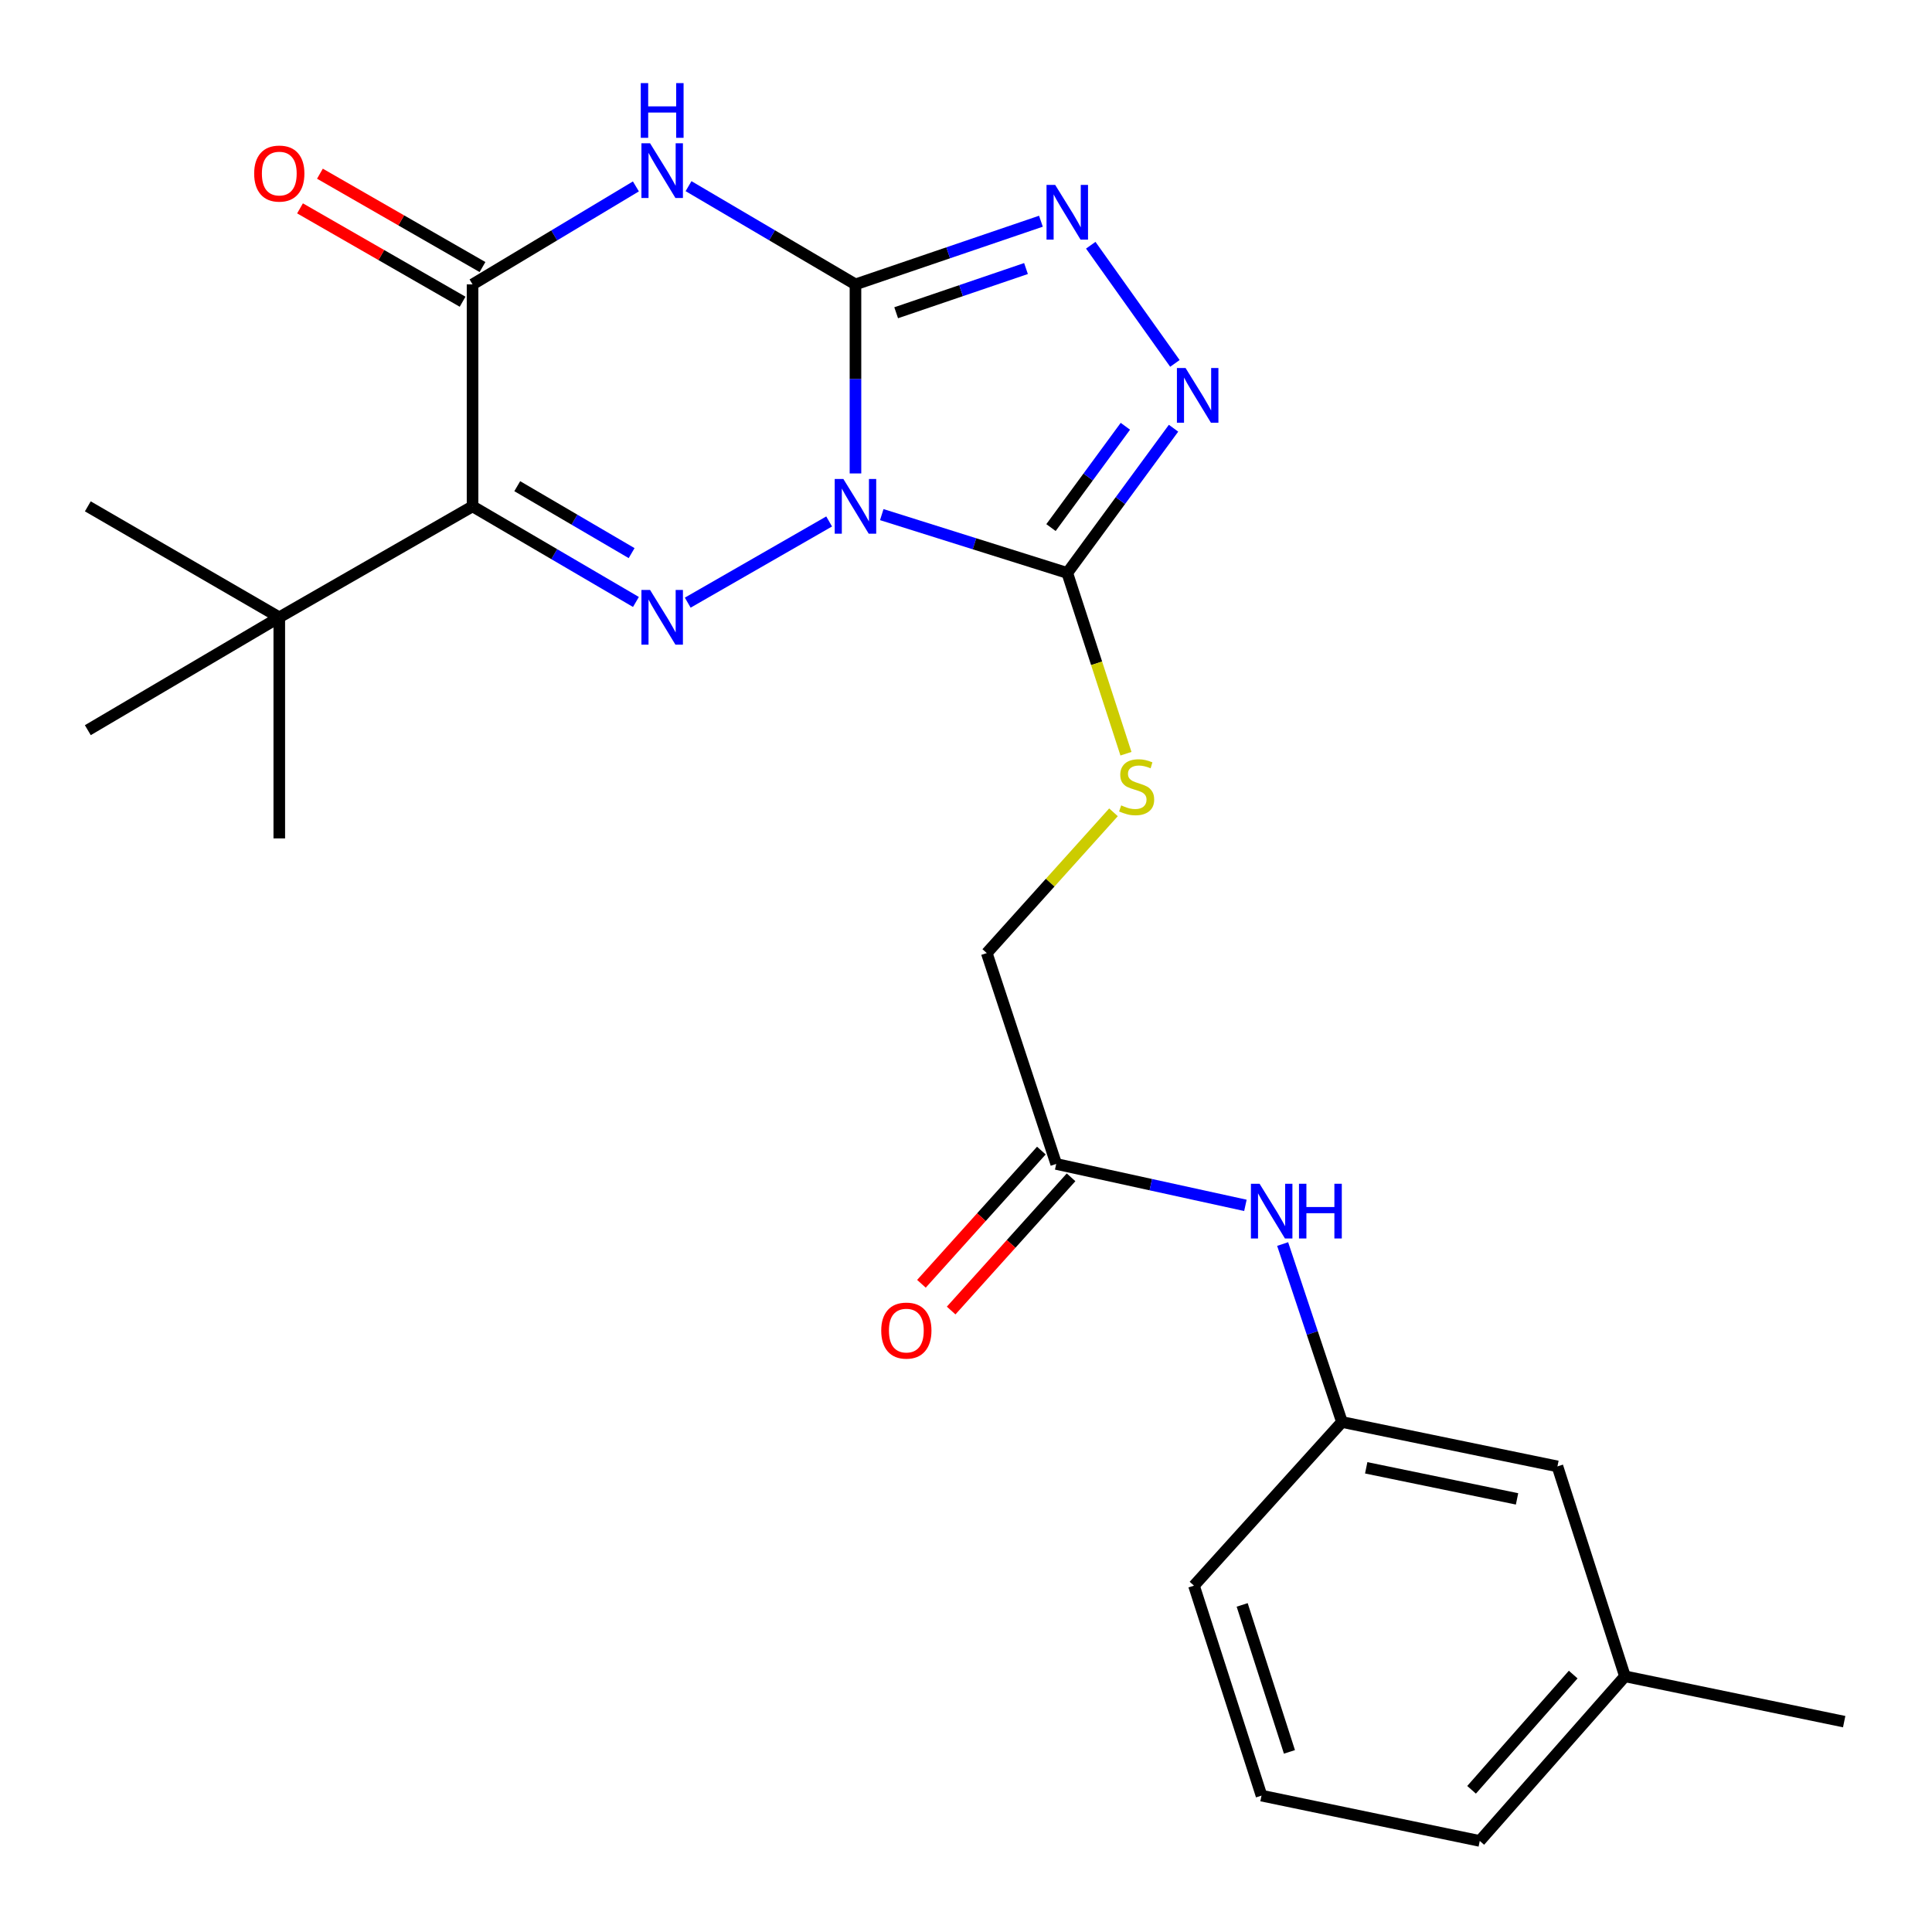 <?xml version='1.0' encoding='iso-8859-1'?>
<svg version='1.1' baseProfile='full'
              xmlns='http://www.w3.org/2000/svg'
                      xmlns:rdkit='http://www.rdkit.org/xml'
                      xmlns:xlink='http://www.w3.org/1999/xlink'
                  xml:space='preserve'
width='1000px' height='1000px' viewBox='0 0 1000 1000'>
<!-- END OF HEADER -->
<rect style='opacity:1.0;fill:#FFFFFF;stroke:none' width='1000' height='1000' x='0' y='0'> </rect>
<path class='bond-0' d='M 442.787,245.052 L 442.787,196.125' style='fill:none;fill-rule:evenodd;stroke:#0000FF;stroke-width:6px;stroke-linecap:butt;stroke-linejoin:miter;stroke-opacity:1' />
<path class='bond-0' d='M 442.787,196.125 L 442.787,147.198' style='fill:none;fill-rule:evenodd;stroke:#000000;stroke-width:6px;stroke-linecap:butt;stroke-linejoin:miter;stroke-opacity:1' />
<path class='bond-1' d='M 429.163,269.907 L 355.972,311.931' style='fill:none;fill-rule:evenodd;stroke:#0000FF;stroke-width:6px;stroke-linecap:butt;stroke-linejoin:miter;stroke-opacity:1' />
<path class='bond-4' d='M 456.4,266.365 L 504.41,281.462' style='fill:none;fill-rule:evenodd;stroke:#0000FF;stroke-width:6px;stroke-linecap:butt;stroke-linejoin:miter;stroke-opacity:1' />
<path class='bond-4' d='M 504.41,281.462 L 552.42,296.56' style='fill:none;fill-rule:evenodd;stroke:#000000;stroke-width:6px;stroke-linecap:butt;stroke-linejoin:miter;stroke-opacity:1' />
<path class='bond-2' d='M 442.787,147.198 L 399.585,121.777' style='fill:none;fill-rule:evenodd;stroke:#000000;stroke-width:6px;stroke-linecap:butt;stroke-linejoin:miter;stroke-opacity:1' />
<path class='bond-2' d='M 399.585,121.777 L 356.383,96.356' style='fill:none;fill-rule:evenodd;stroke:#0000FF;stroke-width:6px;stroke-linecap:butt;stroke-linejoin:miter;stroke-opacity:1' />
<path class='bond-6' d='M 442.787,147.198 L 490.785,130.851' style='fill:none;fill-rule:evenodd;stroke:#000000;stroke-width:6px;stroke-linecap:butt;stroke-linejoin:miter;stroke-opacity:1' />
<path class='bond-6' d='M 490.785,130.851 L 538.784,114.504' style='fill:none;fill-rule:evenodd;stroke:#0000FF;stroke-width:6px;stroke-linecap:butt;stroke-linejoin:miter;stroke-opacity:1' />
<path class='bond-6' d='M 463.857,161.881 L 497.456,150.438' style='fill:none;fill-rule:evenodd;stroke:#000000;stroke-width:6px;stroke-linecap:butt;stroke-linejoin:miter;stroke-opacity:1' />
<path class='bond-6' d='M 497.456,150.438 L 531.055,138.996' style='fill:none;fill-rule:evenodd;stroke:#0000FF;stroke-width:6px;stroke-linecap:butt;stroke-linejoin:miter;stroke-opacity:1' />
<path class='bond-3' d='M 329.158,311.578 L 286.875,286.831' style='fill:none;fill-rule:evenodd;stroke:#0000FF;stroke-width:6px;stroke-linecap:butt;stroke-linejoin:miter;stroke-opacity:1' />
<path class='bond-3' d='M 286.875,286.831 L 244.592,262.084' style='fill:none;fill-rule:evenodd;stroke:#000000;stroke-width:6px;stroke-linecap:butt;stroke-linejoin:miter;stroke-opacity:1' />
<path class='bond-3' d='M 326.925,286.296 L 297.327,268.973' style='fill:none;fill-rule:evenodd;stroke:#0000FF;stroke-width:6px;stroke-linecap:butt;stroke-linejoin:miter;stroke-opacity:1' />
<path class='bond-3' d='M 297.327,268.973 L 267.729,251.65' style='fill:none;fill-rule:evenodd;stroke:#000000;stroke-width:6px;stroke-linecap:butt;stroke-linejoin:miter;stroke-opacity:1' />
<path class='bond-26' d='M 329.14,96.487 L 286.866,121.843' style='fill:none;fill-rule:evenodd;stroke:#0000FF;stroke-width:6px;stroke-linecap:butt;stroke-linejoin:miter;stroke-opacity:1' />
<path class='bond-26' d='M 286.866,121.843 L 244.592,147.198' style='fill:none;fill-rule:evenodd;stroke:#000000;stroke-width:6px;stroke-linecap:butt;stroke-linejoin:miter;stroke-opacity:1' />
<path class='bond-5' d='M 244.592,262.084 L 244.592,147.198' style='fill:none;fill-rule:evenodd;stroke:#000000;stroke-width:6px;stroke-linecap:butt;stroke-linejoin:miter;stroke-opacity:1' />
<path class='bond-9' d='M 244.592,262.084 L 144.558,319.528' style='fill:none;fill-rule:evenodd;stroke:#000000;stroke-width:6px;stroke-linecap:butt;stroke-linejoin:miter;stroke-opacity:1' />
<path class='bond-7' d='M 552.42,296.56 L 579.92,259.106' style='fill:none;fill-rule:evenodd;stroke:#000000;stroke-width:6px;stroke-linecap:butt;stroke-linejoin:miter;stroke-opacity:1' />
<path class='bond-7' d='M 579.92,259.106 L 607.42,221.652' style='fill:none;fill-rule:evenodd;stroke:#0000FF;stroke-width:6px;stroke-linecap:butt;stroke-linejoin:miter;stroke-opacity:1' />
<path class='bond-7' d='M 543.991,273.077 L 563.241,246.86' style='fill:none;fill-rule:evenodd;stroke:#000000;stroke-width:6px;stroke-linecap:butt;stroke-linejoin:miter;stroke-opacity:1' />
<path class='bond-7' d='M 563.241,246.86 L 582.491,220.642' style='fill:none;fill-rule:evenodd;stroke:#0000FF;stroke-width:6px;stroke-linecap:butt;stroke-linejoin:miter;stroke-opacity:1' />
<path class='bond-8' d='M 552.42,296.56 L 567.606,343.34' style='fill:none;fill-rule:evenodd;stroke:#000000;stroke-width:6px;stroke-linecap:butt;stroke-linejoin:miter;stroke-opacity:1' />
<path class='bond-8' d='M 567.606,343.34 L 582.793,390.12' style='fill:none;fill-rule:evenodd;stroke:#CCCC00;stroke-width:6px;stroke-linecap:butt;stroke-linejoin:miter;stroke-opacity:1' />
<path class='bond-12' d='M 249.744,138.226 L 207.669,114.065' style='fill:none;fill-rule:evenodd;stroke:#000000;stroke-width:6px;stroke-linecap:butt;stroke-linejoin:miter;stroke-opacity:1' />
<path class='bond-12' d='M 207.669,114.065 L 165.594,89.904' style='fill:none;fill-rule:evenodd;stroke:#FF0000;stroke-width:6px;stroke-linecap:butt;stroke-linejoin:miter;stroke-opacity:1' />
<path class='bond-12' d='M 239.44,156.17 L 197.365,132.009' style='fill:none;fill-rule:evenodd;stroke:#000000;stroke-width:6px;stroke-linecap:butt;stroke-linejoin:miter;stroke-opacity:1' />
<path class='bond-12' d='M 197.365,132.009 L 155.289,107.848' style='fill:none;fill-rule:evenodd;stroke:#FF0000;stroke-width:6px;stroke-linecap:butt;stroke-linejoin:miter;stroke-opacity:1' />
<path class='bond-25' d='M 564.574,126.929 L 608.129,188.096' style='fill:none;fill-rule:evenodd;stroke:#0000FF;stroke-width:6px;stroke-linecap:butt;stroke-linejoin:miter;stroke-opacity:1' />
<path class='bond-15' d='M 576.342,420.451 L 543.545,456.879' style='fill:none;fill-rule:evenodd;stroke:#CCCC00;stroke-width:6px;stroke-linecap:butt;stroke-linejoin:miter;stroke-opacity:1' />
<path class='bond-15' d='M 543.545,456.879 L 510.748,493.306' style='fill:none;fill-rule:evenodd;stroke:#000000;stroke-width:6px;stroke-linecap:butt;stroke-linejoin:miter;stroke-opacity:1' />
<path class='bond-19' d='M 144.558,319.528 L 45.455,377.937' style='fill:none;fill-rule:evenodd;stroke:#000000;stroke-width:6px;stroke-linecap:butt;stroke-linejoin:miter;stroke-opacity:1' />
<path class='bond-20' d='M 144.558,319.528 L 144.558,433.954' style='fill:none;fill-rule:evenodd;stroke:#000000;stroke-width:6px;stroke-linecap:butt;stroke-linejoin:miter;stroke-opacity:1' />
<path class='bond-21' d='M 144.558,319.528 L 45.455,262.084' style='fill:none;fill-rule:evenodd;stroke:#000000;stroke-width:6px;stroke-linecap:butt;stroke-linejoin:miter;stroke-opacity:1' />
<path class='bond-10' d='M 546.695,602.456 L 510.748,493.306' style='fill:none;fill-rule:evenodd;stroke:#000000;stroke-width:6px;stroke-linecap:butt;stroke-linejoin:miter;stroke-opacity:1' />
<path class='bond-11' d='M 546.695,602.456 L 595.657,613.176' style='fill:none;fill-rule:evenodd;stroke:#000000;stroke-width:6px;stroke-linecap:butt;stroke-linejoin:miter;stroke-opacity:1' />
<path class='bond-11' d='M 595.657,613.176 L 644.619,623.896' style='fill:none;fill-rule:evenodd;stroke:#0000FF;stroke-width:6px;stroke-linecap:butt;stroke-linejoin:miter;stroke-opacity:1' />
<path class='bond-14' d='M 539.006,595.534 L 507.97,630.01' style='fill:none;fill-rule:evenodd;stroke:#000000;stroke-width:6px;stroke-linecap:butt;stroke-linejoin:miter;stroke-opacity:1' />
<path class='bond-14' d='M 507.97,630.01 L 476.934,664.486' style='fill:none;fill-rule:evenodd;stroke:#FF0000;stroke-width:6px;stroke-linecap:butt;stroke-linejoin:miter;stroke-opacity:1' />
<path class='bond-14' d='M 554.384,609.378 L 523.348,643.854' style='fill:none;fill-rule:evenodd;stroke:#000000;stroke-width:6px;stroke-linecap:butt;stroke-linejoin:miter;stroke-opacity:1' />
<path class='bond-14' d='M 523.348,643.854 L 492.313,678.33' style='fill:none;fill-rule:evenodd;stroke:#FF0000;stroke-width:6px;stroke-linecap:butt;stroke-linejoin:miter;stroke-opacity:1' />
<path class='bond-13' d='M 663.892,643.909 L 679.244,689.966' style='fill:none;fill-rule:evenodd;stroke:#0000FF;stroke-width:6px;stroke-linecap:butt;stroke-linejoin:miter;stroke-opacity:1' />
<path class='bond-13' d='M 679.244,689.966 L 694.597,736.023' style='fill:none;fill-rule:evenodd;stroke:#000000;stroke-width:6px;stroke-linecap:butt;stroke-linejoin:miter;stroke-opacity:1' />
<path class='bond-16' d='M 694.597,736.023 L 806.126,759.003' style='fill:none;fill-rule:evenodd;stroke:#000000;stroke-width:6px;stroke-linecap:butt;stroke-linejoin:miter;stroke-opacity:1' />
<path class='bond-16' d='M 707.15,759.736 L 785.221,775.822' style='fill:none;fill-rule:evenodd;stroke:#000000;stroke-width:6px;stroke-linecap:butt;stroke-linejoin:miter;stroke-opacity:1' />
<path class='bond-22' d='M 694.597,736.023 L 618.002,820.734' style='fill:none;fill-rule:evenodd;stroke:#000000;stroke-width:6px;stroke-linecap:butt;stroke-linejoin:miter;stroke-opacity:1' />
<path class='bond-17' d='M 806.126,759.003 L 841.073,867.658' style='fill:none;fill-rule:evenodd;stroke:#000000;stroke-width:6px;stroke-linecap:butt;stroke-linejoin:miter;stroke-opacity:1' />
<path class='bond-24' d='M 841.073,867.658 L 954.545,891.121' style='fill:none;fill-rule:evenodd;stroke:#000000;stroke-width:6px;stroke-linecap:butt;stroke-linejoin:miter;stroke-opacity:1' />
<path class='bond-27' d='M 841.073,867.658 L 765.927,952.863' style='fill:none;fill-rule:evenodd;stroke:#000000;stroke-width:6px;stroke-linecap:butt;stroke-linejoin:miter;stroke-opacity:1' />
<path class='bond-27' d='M 814.282,866.752 L 761.68,926.396' style='fill:none;fill-rule:evenodd;stroke:#000000;stroke-width:6px;stroke-linecap:butt;stroke-linejoin:miter;stroke-opacity:1' />
<path class='bond-18' d='M 652.96,929.413 L 618.002,820.734' style='fill:none;fill-rule:evenodd;stroke:#000000;stroke-width:6px;stroke-linecap:butt;stroke-linejoin:miter;stroke-opacity:1' />
<path class='bond-18' d='M 667.414,906.775 L 642.944,830.699' style='fill:none;fill-rule:evenodd;stroke:#000000;stroke-width:6px;stroke-linecap:butt;stroke-linejoin:miter;stroke-opacity:1' />
<path class='bond-23' d='M 652.96,929.413 L 765.927,952.863' style='fill:none;fill-rule:evenodd;stroke:#000000;stroke-width:6px;stroke-linecap:butt;stroke-linejoin:miter;stroke-opacity:1' />
<path  class='atom-0' d='M 436.527 247.924
L 445.807 262.924
Q 446.727 264.404, 448.207 267.084
Q 449.687 269.764, 449.767 269.924
L 449.767 247.924
L 453.527 247.924
L 453.527 276.244
L 449.647 276.244
L 439.687 259.844
Q 438.527 257.924, 437.287 255.724
Q 436.087 253.524, 435.727 252.844
L 435.727 276.244
L 432.047 276.244
L 432.047 247.924
L 436.527 247.924
' fill='#0000FF'/>
<path  class='atom-2' d='M 336.481 305.368
L 345.761 320.368
Q 346.681 321.848, 348.161 324.528
Q 349.641 327.208, 349.721 327.368
L 349.721 305.368
L 353.481 305.368
L 353.481 333.688
L 349.601 333.688
L 339.641 317.288
Q 338.481 315.368, 337.241 313.168
Q 336.041 310.968, 335.681 310.288
L 335.681 333.688
L 332.001 333.688
L 332.001 305.368
L 336.481 305.368
' fill='#0000FF'/>
<path  class='atom-3' d='M 336.481 74.169
L 345.761 89.169
Q 346.681 90.649, 348.161 93.329
Q 349.641 96.009, 349.721 96.169
L 349.721 74.169
L 353.481 74.169
L 353.481 102.489
L 349.601 102.489
L 339.641 86.089
Q 338.481 84.169, 337.241 81.969
Q 336.041 79.769, 335.681 79.089
L 335.681 102.489
L 332.001 102.489
L 332.001 74.169
L 336.481 74.169
' fill='#0000FF'/>
<path  class='atom-3' d='M 331.661 43.017
L 335.501 43.017
L 335.501 55.057
L 349.981 55.057
L 349.981 43.017
L 353.821 43.017
L 353.821 71.337
L 349.981 71.337
L 349.981 58.257
L 335.501 58.257
L 335.501 71.337
L 331.661 71.337
L 331.661 43.017
' fill='#0000FF'/>
<path  class='atom-7' d='M 546.16 95.7
L 555.44 110.7
Q 556.36 112.18, 557.84 114.86
Q 559.32 117.54, 559.4 117.7
L 559.4 95.7
L 563.16 95.7
L 563.16 124.02
L 559.28 124.02
L 549.32 107.62
Q 548.16 105.7, 546.92 103.5
Q 545.72 101.3, 545.36 100.62
L 545.36 124.02
L 541.68 124.02
L 541.68 95.7
L 546.16 95.7
' fill='#0000FF'/>
<path  class='atom-8' d='M 613.65 190.481
L 622.93 205.481
Q 623.85 206.961, 625.33 209.641
Q 626.81 212.321, 626.89 212.481
L 626.89 190.481
L 630.65 190.481
L 630.65 218.801
L 626.77 218.801
L 616.81 202.401
Q 615.65 200.481, 614.41 198.281
Q 613.21 196.081, 612.85 195.401
L 612.85 218.801
L 609.17 218.801
L 609.17 190.481
L 613.65 190.481
' fill='#0000FF'/>
<path  class='atom-9' d='M 580.32 416.867
Q 580.64 416.987, 581.96 417.547
Q 583.28 418.107, 584.72 418.467
Q 586.2 418.787, 587.64 418.787
Q 590.32 418.787, 591.88 417.507
Q 593.44 416.187, 593.44 413.907
Q 593.44 412.347, 592.64 411.387
Q 591.88 410.427, 590.68 409.907
Q 589.48 409.387, 587.48 408.787
Q 584.96 408.027, 583.44 407.307
Q 581.96 406.587, 580.88 405.067
Q 579.84 403.547, 579.84 400.987
Q 579.84 397.427, 582.24 395.227
Q 584.68 393.027, 589.48 393.027
Q 592.76 393.027, 596.48 394.587
L 595.56 397.667
Q 592.16 396.267, 589.6 396.267
Q 586.84 396.267, 585.32 397.427
Q 583.8 398.547, 583.84 400.507
Q 583.84 402.027, 584.6 402.947
Q 585.4 403.867, 586.52 404.387
Q 587.68 404.907, 589.6 405.507
Q 592.16 406.307, 593.68 407.107
Q 595.2 407.907, 596.28 409.547
Q 597.4 411.147, 597.4 413.907
Q 597.4 417.827, 594.76 419.947
Q 592.16 422.027, 587.8 422.027
Q 585.28 422.027, 583.36 421.467
Q 581.48 420.947, 579.24 420.027
L 580.32 416.867
' fill='#CCCC00'/>
<path  class='atom-12' d='M 651.953 612.713
L 661.233 627.713
Q 662.153 629.193, 663.633 631.873
Q 665.113 634.553, 665.193 634.713
L 665.193 612.713
L 668.953 612.713
L 668.953 641.033
L 665.073 641.033
L 655.113 624.633
Q 653.953 622.713, 652.713 620.513
Q 651.513 618.313, 651.153 617.633
L 651.153 641.033
L 647.473 641.033
L 647.473 612.713
L 651.953 612.713
' fill='#0000FF'/>
<path  class='atom-12' d='M 672.353 612.713
L 676.193 612.713
L 676.193 624.753
L 690.673 624.753
L 690.673 612.713
L 694.513 612.713
L 694.513 641.033
L 690.673 641.033
L 690.673 627.953
L 676.193 627.953
L 676.193 641.033
L 672.353 641.033
L 672.353 612.713
' fill='#0000FF'/>
<path  class='atom-13' d='M 131.558 89.835
Q 131.558 83.035, 134.918 79.235
Q 138.278 75.435, 144.558 75.435
Q 150.838 75.435, 154.198 79.235
Q 157.558 83.035, 157.558 89.835
Q 157.558 96.715, 154.158 100.635
Q 150.758 104.515, 144.558 104.515
Q 138.318 104.515, 134.918 100.635
Q 131.558 96.755, 131.558 89.835
M 144.558 101.315
Q 148.878 101.315, 151.198 98.435
Q 153.558 95.515, 153.558 89.835
Q 153.558 84.275, 151.198 81.475
Q 148.878 78.635, 144.558 78.635
Q 140.238 78.635, 137.878 81.435
Q 135.558 84.235, 135.558 89.835
Q 135.558 95.555, 137.878 98.435
Q 140.238 101.315, 144.558 101.315
' fill='#FF0000'/>
<path  class='atom-15' d='M 456.123 688.707
Q 456.123 681.907, 459.483 678.107
Q 462.843 674.307, 469.123 674.307
Q 475.403 674.307, 478.763 678.107
Q 482.123 681.907, 482.123 688.707
Q 482.123 695.587, 478.723 699.507
Q 475.323 703.387, 469.123 703.387
Q 462.883 703.387, 459.483 699.507
Q 456.123 695.627, 456.123 688.707
M 469.123 700.187
Q 473.443 700.187, 475.763 697.307
Q 478.123 694.387, 478.123 688.707
Q 478.123 683.147, 475.763 680.347
Q 473.443 677.507, 469.123 677.507
Q 464.803 677.507, 462.443 680.307
Q 460.123 683.107, 460.123 688.707
Q 460.123 694.427, 462.443 697.307
Q 464.803 700.187, 469.123 700.187
' fill='#FF0000'/>
</svg>
